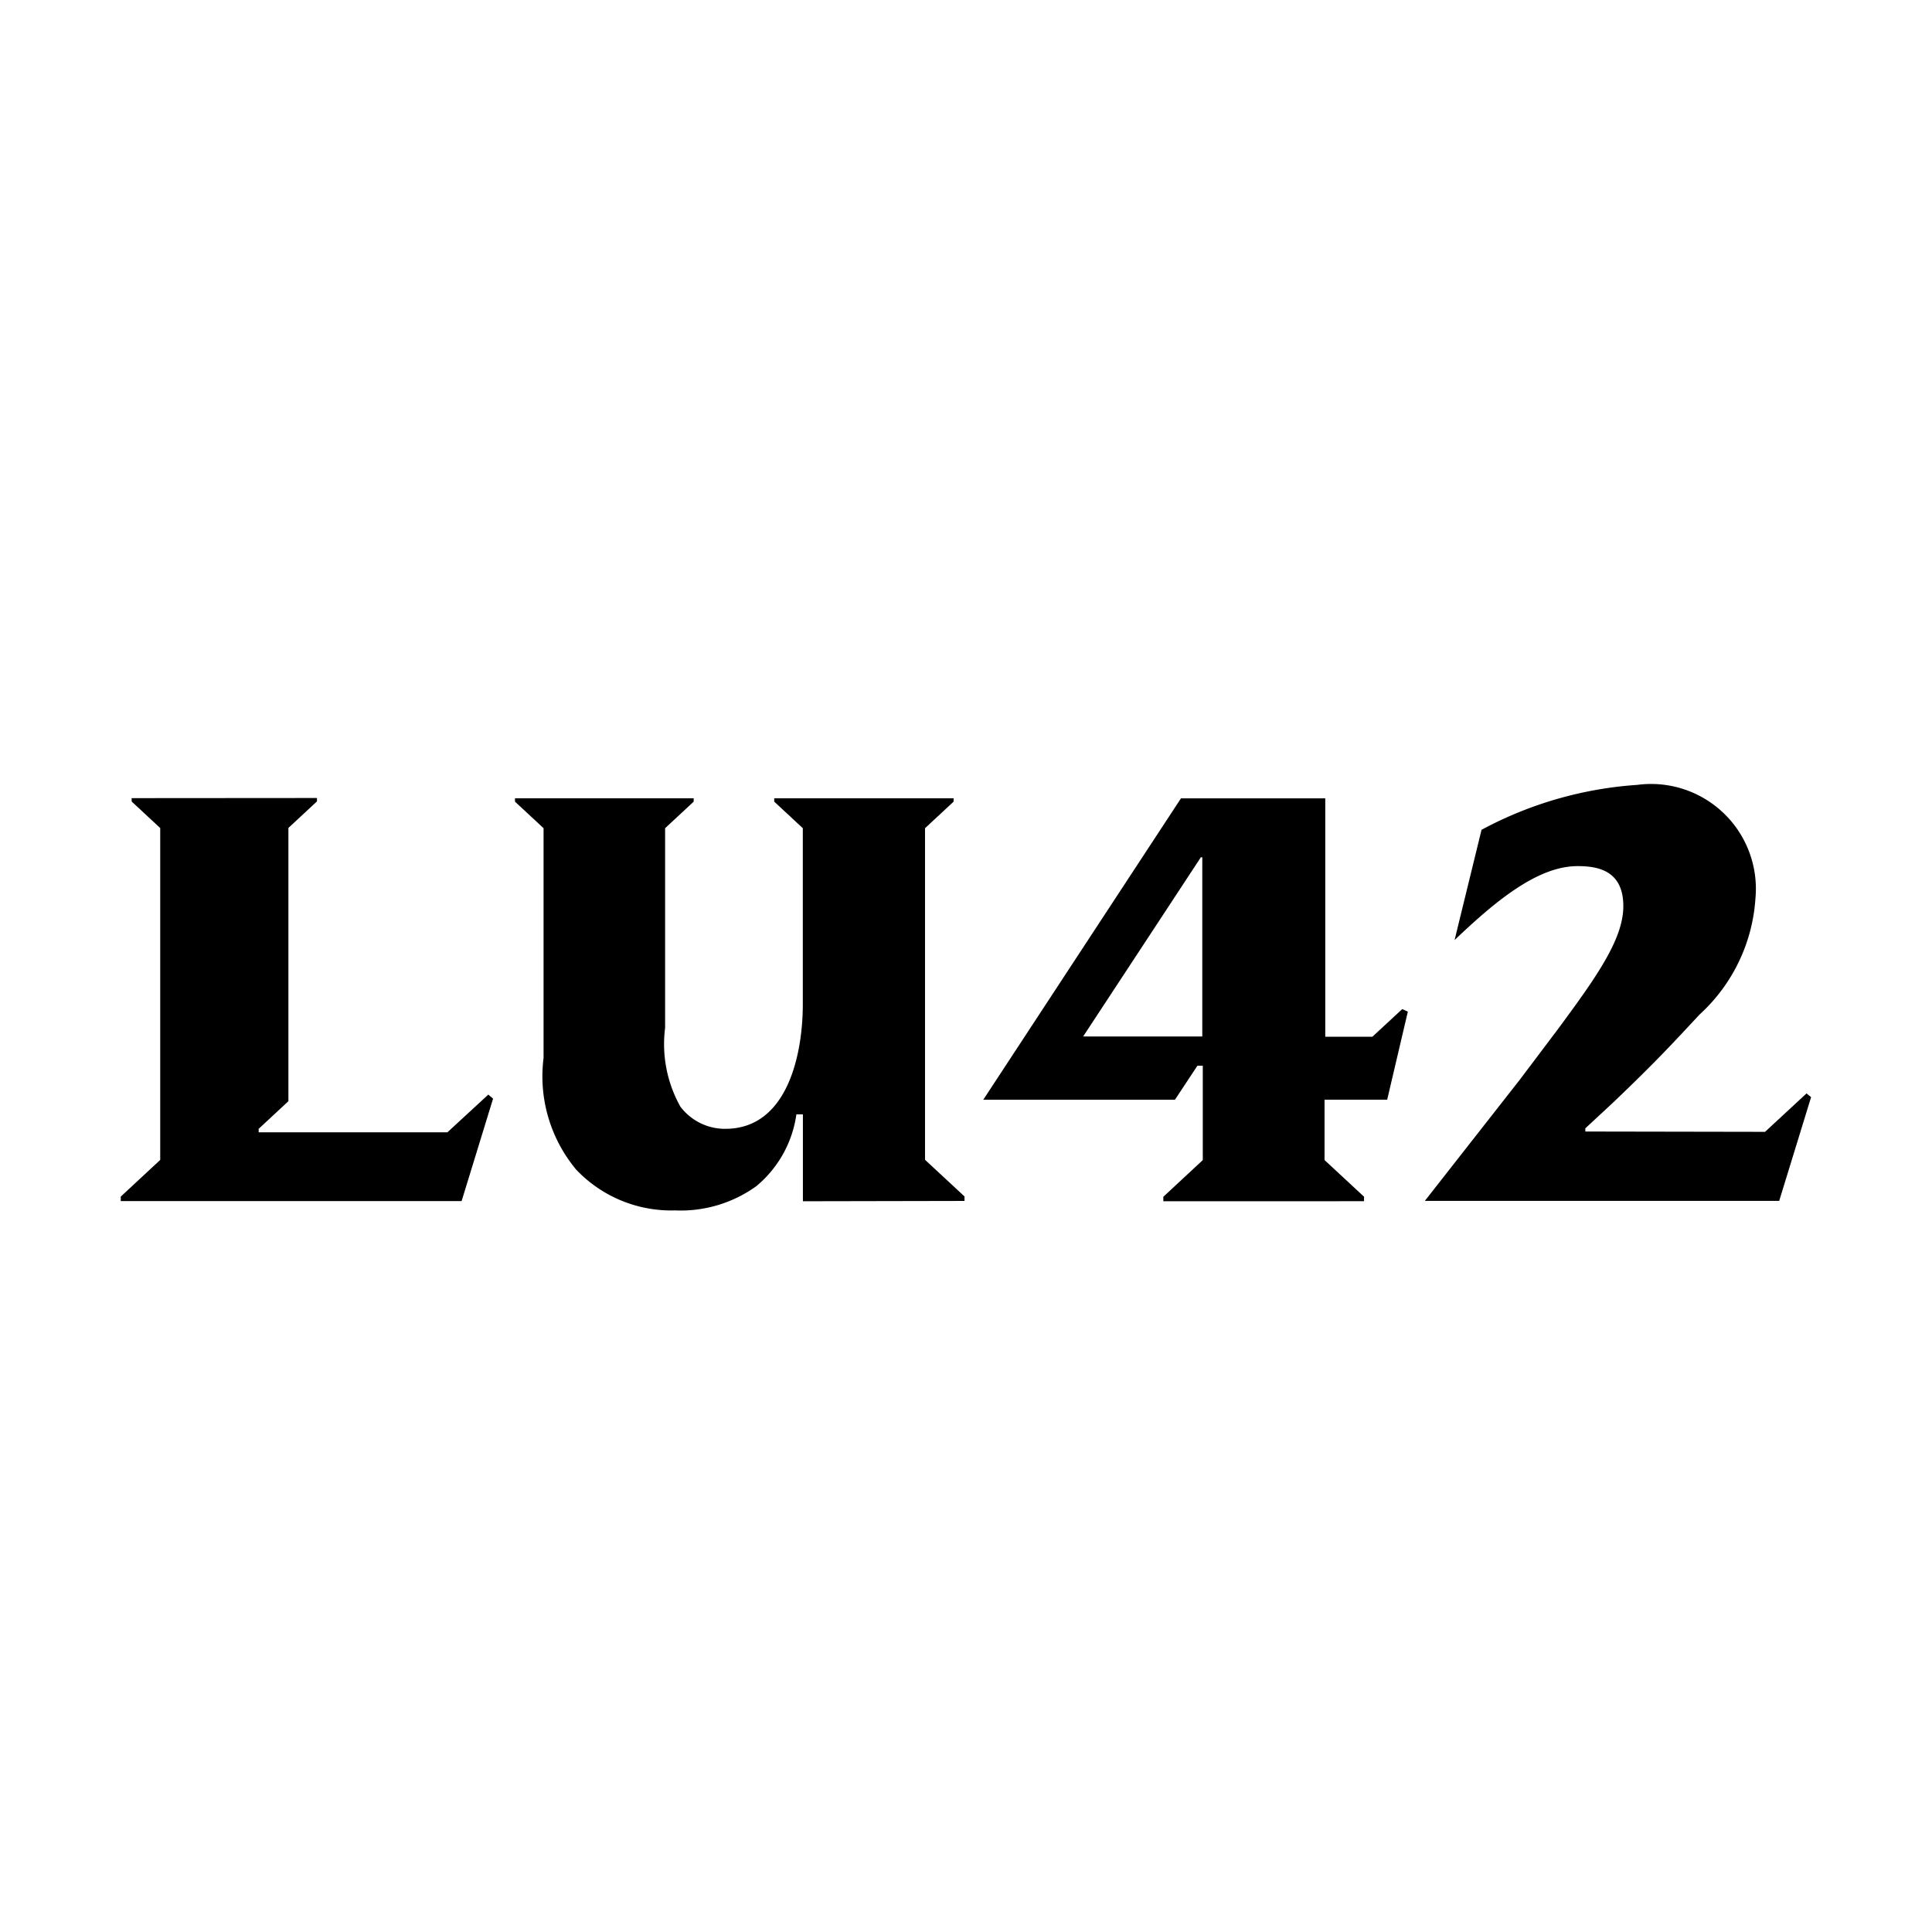 <svg xmlns="http://www.w3.org/2000/svg" width="43" height="43"><g data-name="Group 26"><path data-name="Path 27" d="M30.359 26.735v-.1l-.879-.816v-1.343h1.394l.46-1.96-.125-.057-.664.615h-1.049v-5.305h-3.212l-4.4 6.708h4.266l.5-.757h.12v2.1l-.878.816v.1zm-3.6-3.666h-2.652l2.621-3.99h.031z"/><path data-name="Path 28" d="M21.467 26.729v-.1l-.879-.816v-7.38l.636-.591v-.075h-3.992v.075l.636.591v3.92c0 1.067-.32 2.771-1.725 2.771a1.244 1.244 0 01-1-.494 2.849 2.849 0 01-.34-1.752v-4.445l.636-.591v-.075h-3.977v.075l.636.591v5.114a3.24 3.24 0 00.726 2.485 2.918 2.918 0 002.2.908 2.883 2.883 0 001.807-.538 2.533 2.533 0 00.894-1.6h.145v1.934z"/><path data-name="Path 29" d="M40.207 24.336l-.923.855-4-.007v-.071l.612-.568c.978-.931 1.378-1.373 1.932-1.966A3.833 3.833 0 0039.07 20a2.333 2.333 0 00-2.631-2.531 8.51 8.51 0 00-3.465 1l-.6 2.454c.894-.852 1.841-1.646 2.736-1.646.424 0 1.02.078 1.02.891 0 .73-.59 1.567-1.456 2.738l-.846 1.122-2.116 2.7h7.887l.71-2.309z"/><path data-name="Path 30" d="M2.93 17.764v.075l.636.591v7.386l-.878.816v.1h7.586l.7-2.279-.106-.091-.911.84h-4.2v-.078l.662-.615v-6.082l.636-.591v-.075z"/></g></svg>